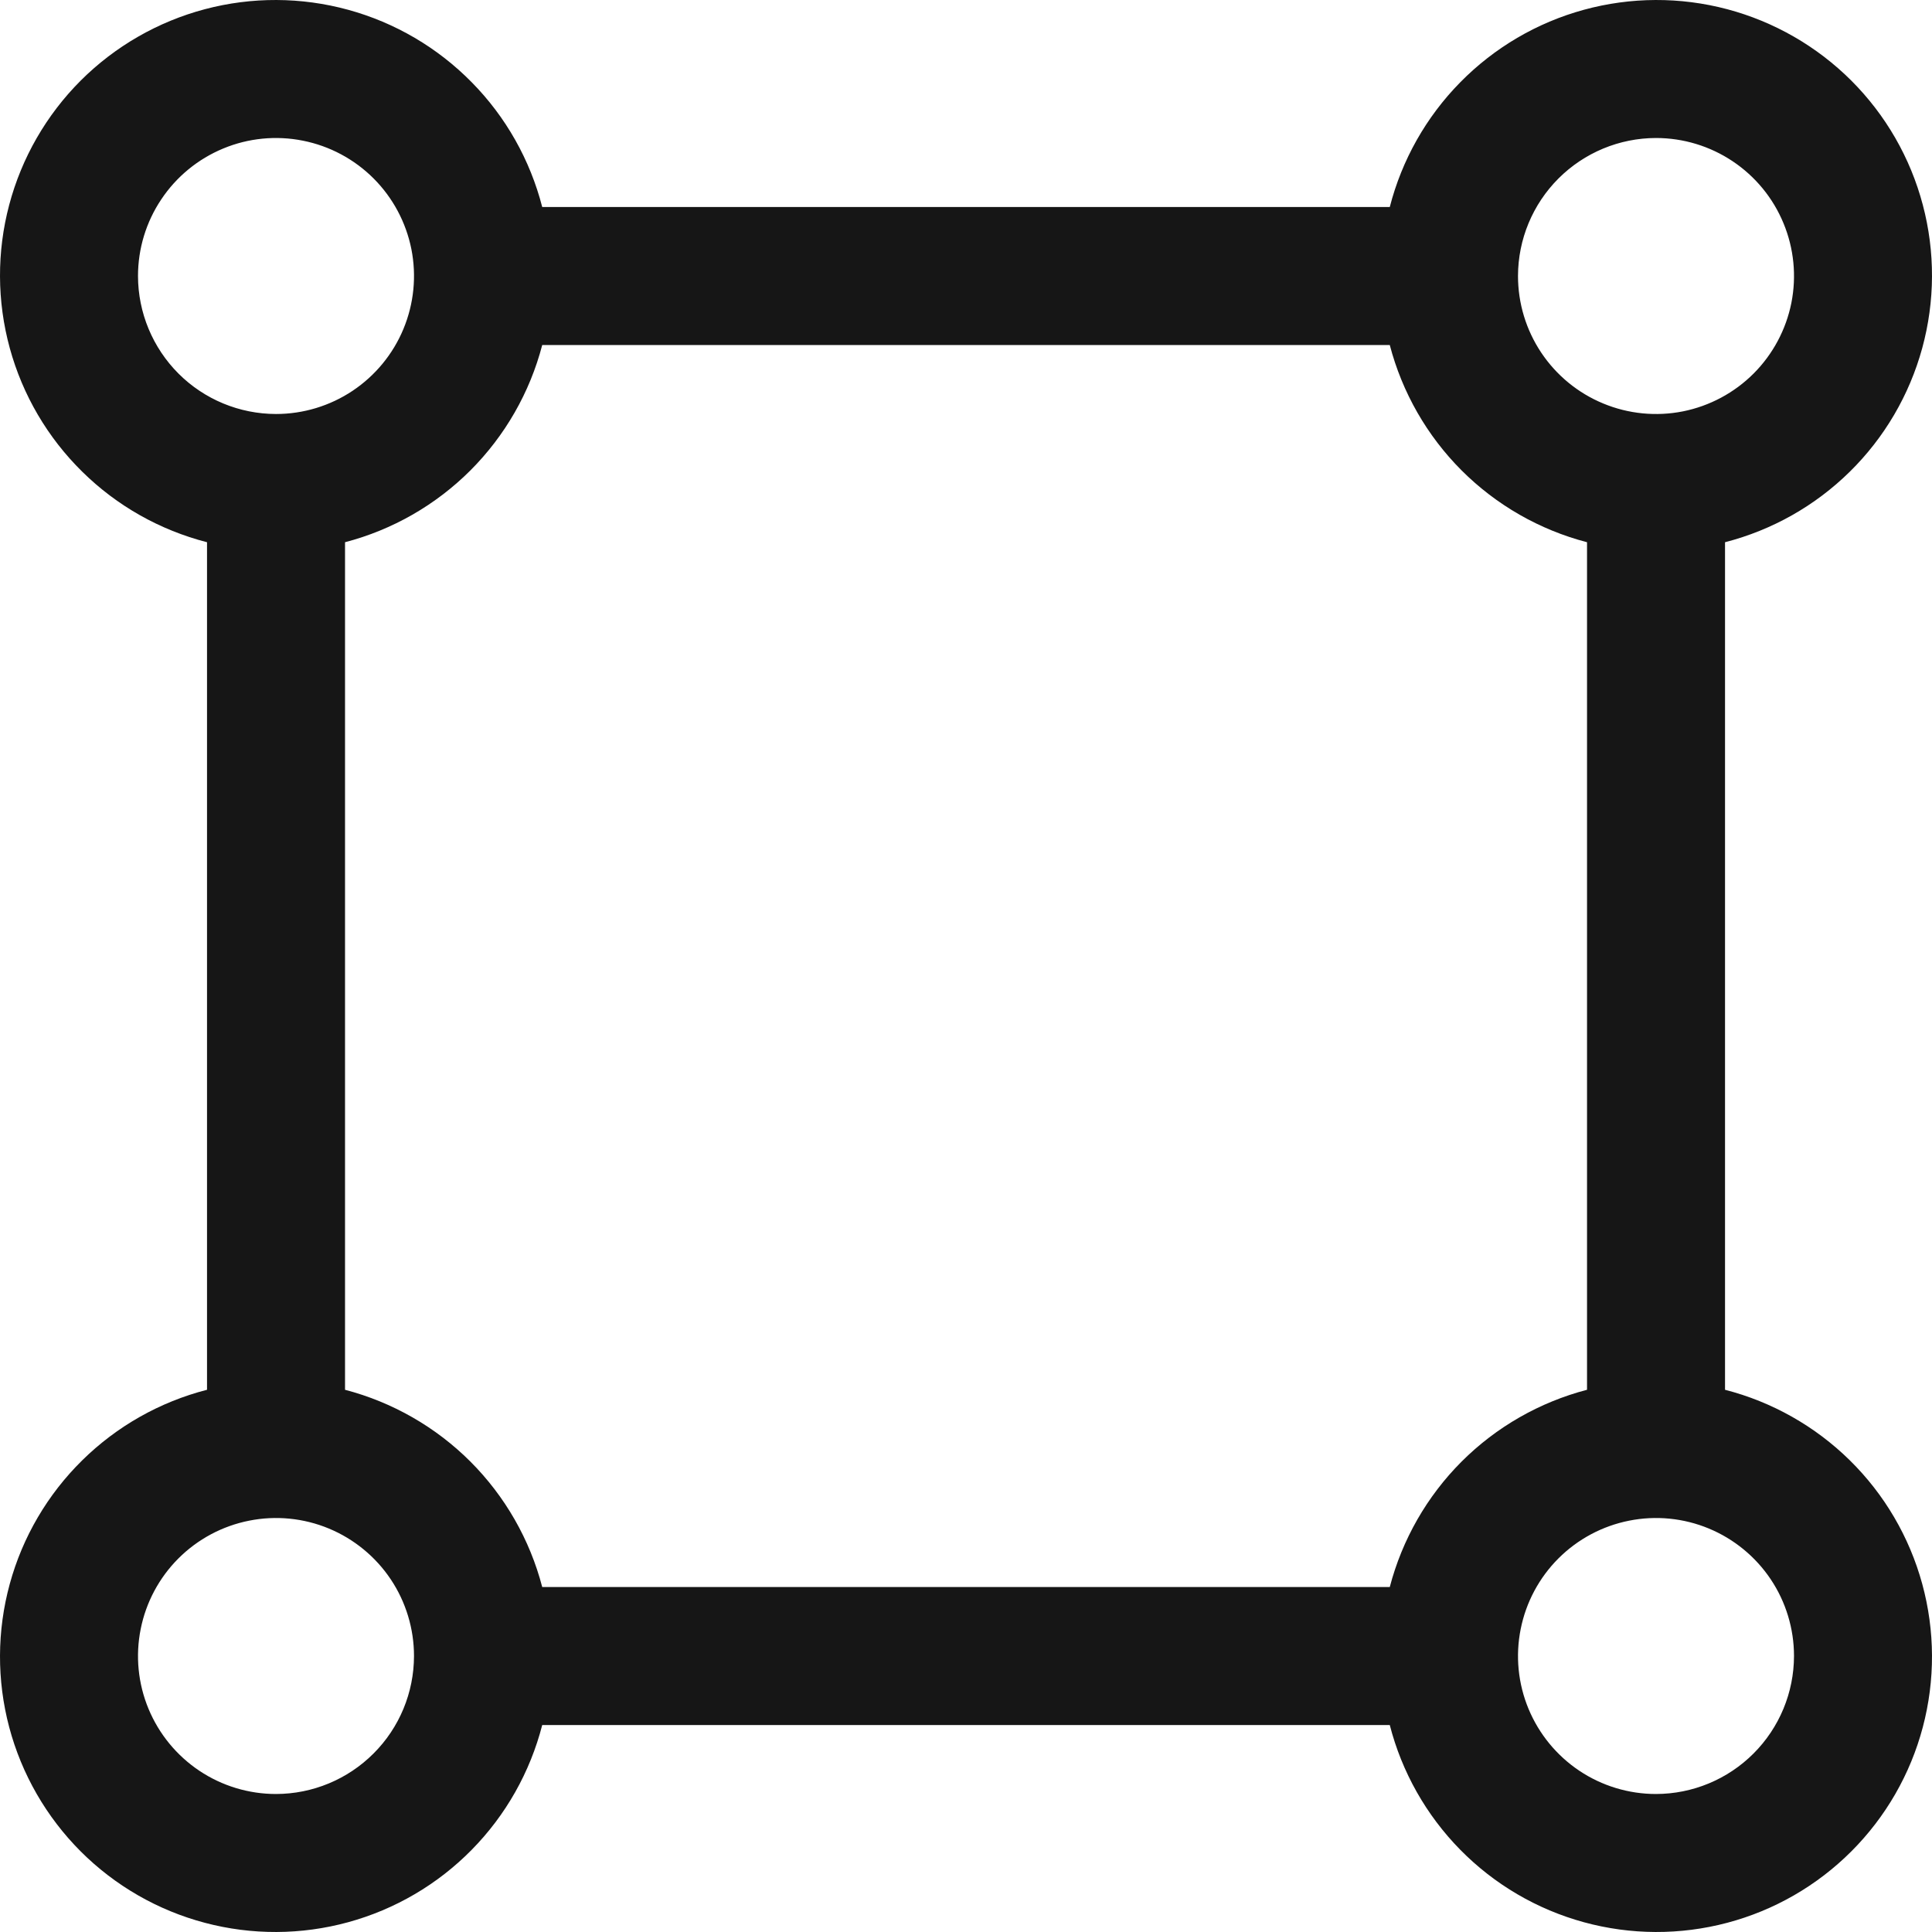 <?xml version="1.0" encoding="utf-8"?>
<svg xmlns="http://www.w3.org/2000/svg" fill="none" height="100%" overflow="visible" preserveAspectRatio="none" style="display: block;" viewBox="0 0 36.75 36.75" width="100%">
<path d="M32.813 26.436V10.314C33.708 10.084 34.527 9.622 35.186 8.973C35.845 8.325 36.32 7.514 36.564 6.622C36.808 5.731 36.812 4.79 36.575 3.897C36.339 3.003 35.87 2.188 35.216 1.534C34.562 0.881 33.747 0.412 32.854 0.175C31.96 -0.062 31.02 -0.058 30.128 0.186C29.236 0.43 28.425 0.906 27.777 1.565C27.129 2.223 26.666 3.042 26.436 3.938H10.314C10.084 3.042 9.622 2.223 8.973 1.565C8.325 0.906 7.514 0.43 6.622 0.186C5.731 -0.058 4.79 -0.062 3.897 0.175C3.003 0.412 2.188 0.881 1.534 1.534C0.881 2.188 0.412 3.003 0.175 3.897C-0.062 4.79 -0.058 5.731 0.186 6.622C0.43 7.514 0.906 8.325 1.565 8.973C2.223 9.622 3.042 10.084 3.938 10.314V26.436C3.042 26.666 2.223 27.129 1.565 27.777C0.906 28.425 0.43 29.236 0.186 30.128C-0.058 31.02 -0.062 31.96 0.175 32.854C0.412 33.747 0.881 34.562 1.534 35.216C2.188 35.87 3.003 36.339 3.897 36.575C4.79 36.812 5.731 36.808 6.622 36.564C7.514 36.32 8.325 35.845 8.973 35.186C9.622 34.527 10.084 33.708 10.314 32.813H26.436C26.666 33.708 27.129 34.527 27.777 35.186C28.425 35.845 29.236 36.32 30.128 36.564C31.02 36.808 31.96 36.812 32.854 36.575C33.747 36.339 34.562 35.87 35.216 35.216C35.87 34.562 36.339 33.747 36.575 32.854C36.812 31.96 36.808 31.02 36.564 30.128C36.32 29.236 35.845 28.425 35.186 27.777C34.527 27.129 33.708 26.666 32.813 26.436ZM31.5 2.625C32.019 2.625 32.527 2.779 32.959 3.068C33.39 3.356 33.727 3.766 33.925 4.246C34.124 4.725 34.176 5.253 34.075 5.762C33.973 6.271 33.723 6.739 33.356 7.106C32.989 7.473 32.521 7.723 32.012 7.825C31.503 7.926 30.975 7.874 30.496 7.675C30.016 7.477 29.606 7.14 29.317 6.708C29.029 6.277 28.875 5.769 28.875 5.25C28.876 4.554 29.153 3.887 29.645 3.395C30.137 2.903 30.804 2.626 31.5 2.625ZM2.625 5.25C2.625 4.731 2.779 4.223 3.068 3.792C3.356 3.36 3.766 3.024 4.246 2.825C4.725 2.626 5.253 2.574 5.762 2.676C6.271 2.777 6.739 3.027 7.106 3.394C7.473 3.761 7.723 4.229 7.825 4.738C7.926 5.247 7.874 5.775 7.675 6.255C7.477 6.734 7.14 7.144 6.708 7.433C6.277 7.721 5.769 7.875 5.25 7.875C4.554 7.874 3.887 7.598 3.395 7.106C2.903 6.613 2.626 5.946 2.625 5.25ZM5.25 34.125C4.731 34.125 4.223 33.971 3.792 33.683C3.36 33.394 3.024 32.984 2.825 32.505C2.626 32.025 2.574 31.497 2.676 30.988C2.777 30.479 3.027 30.011 3.394 29.644C3.761 29.277 4.229 29.027 4.738 28.926C5.247 28.824 5.775 28.876 6.255 29.075C6.734 29.274 7.144 29.61 7.433 30.042C7.721 30.473 7.875 30.981 7.875 31.5C7.874 32.196 7.598 32.863 7.105 33.355C6.613 33.847 5.946 34.124 5.25 34.125ZM26.436 30.188H10.314C10.079 29.285 9.607 28.462 8.948 27.802C8.288 27.143 7.465 26.672 6.563 26.436V10.314C7.465 10.079 8.288 9.607 8.948 8.948C9.607 8.288 10.079 7.465 10.314 6.563H26.436C26.672 7.465 27.143 8.288 27.802 8.948C28.462 9.607 29.285 10.079 30.188 10.314V26.436C29.285 26.672 28.462 27.143 27.802 27.802C27.143 28.462 26.672 29.285 26.436 30.188ZM31.5 34.125C30.981 34.125 30.473 33.971 30.042 33.683C29.61 33.394 29.274 32.984 29.075 32.505C28.876 32.025 28.824 31.497 28.926 30.988C29.027 30.479 29.277 30.011 29.644 29.644C30.011 29.277 30.479 29.027 30.988 28.926C31.497 28.824 32.025 28.876 32.505 29.075C32.984 29.274 33.394 29.61 33.683 30.042C33.971 30.473 34.125 30.981 34.125 31.5C34.124 32.196 33.847 32.863 33.355 33.355C32.863 33.847 32.196 34.124 31.5 34.125Z" fill="#161616" id="Vector"/>
</svg>